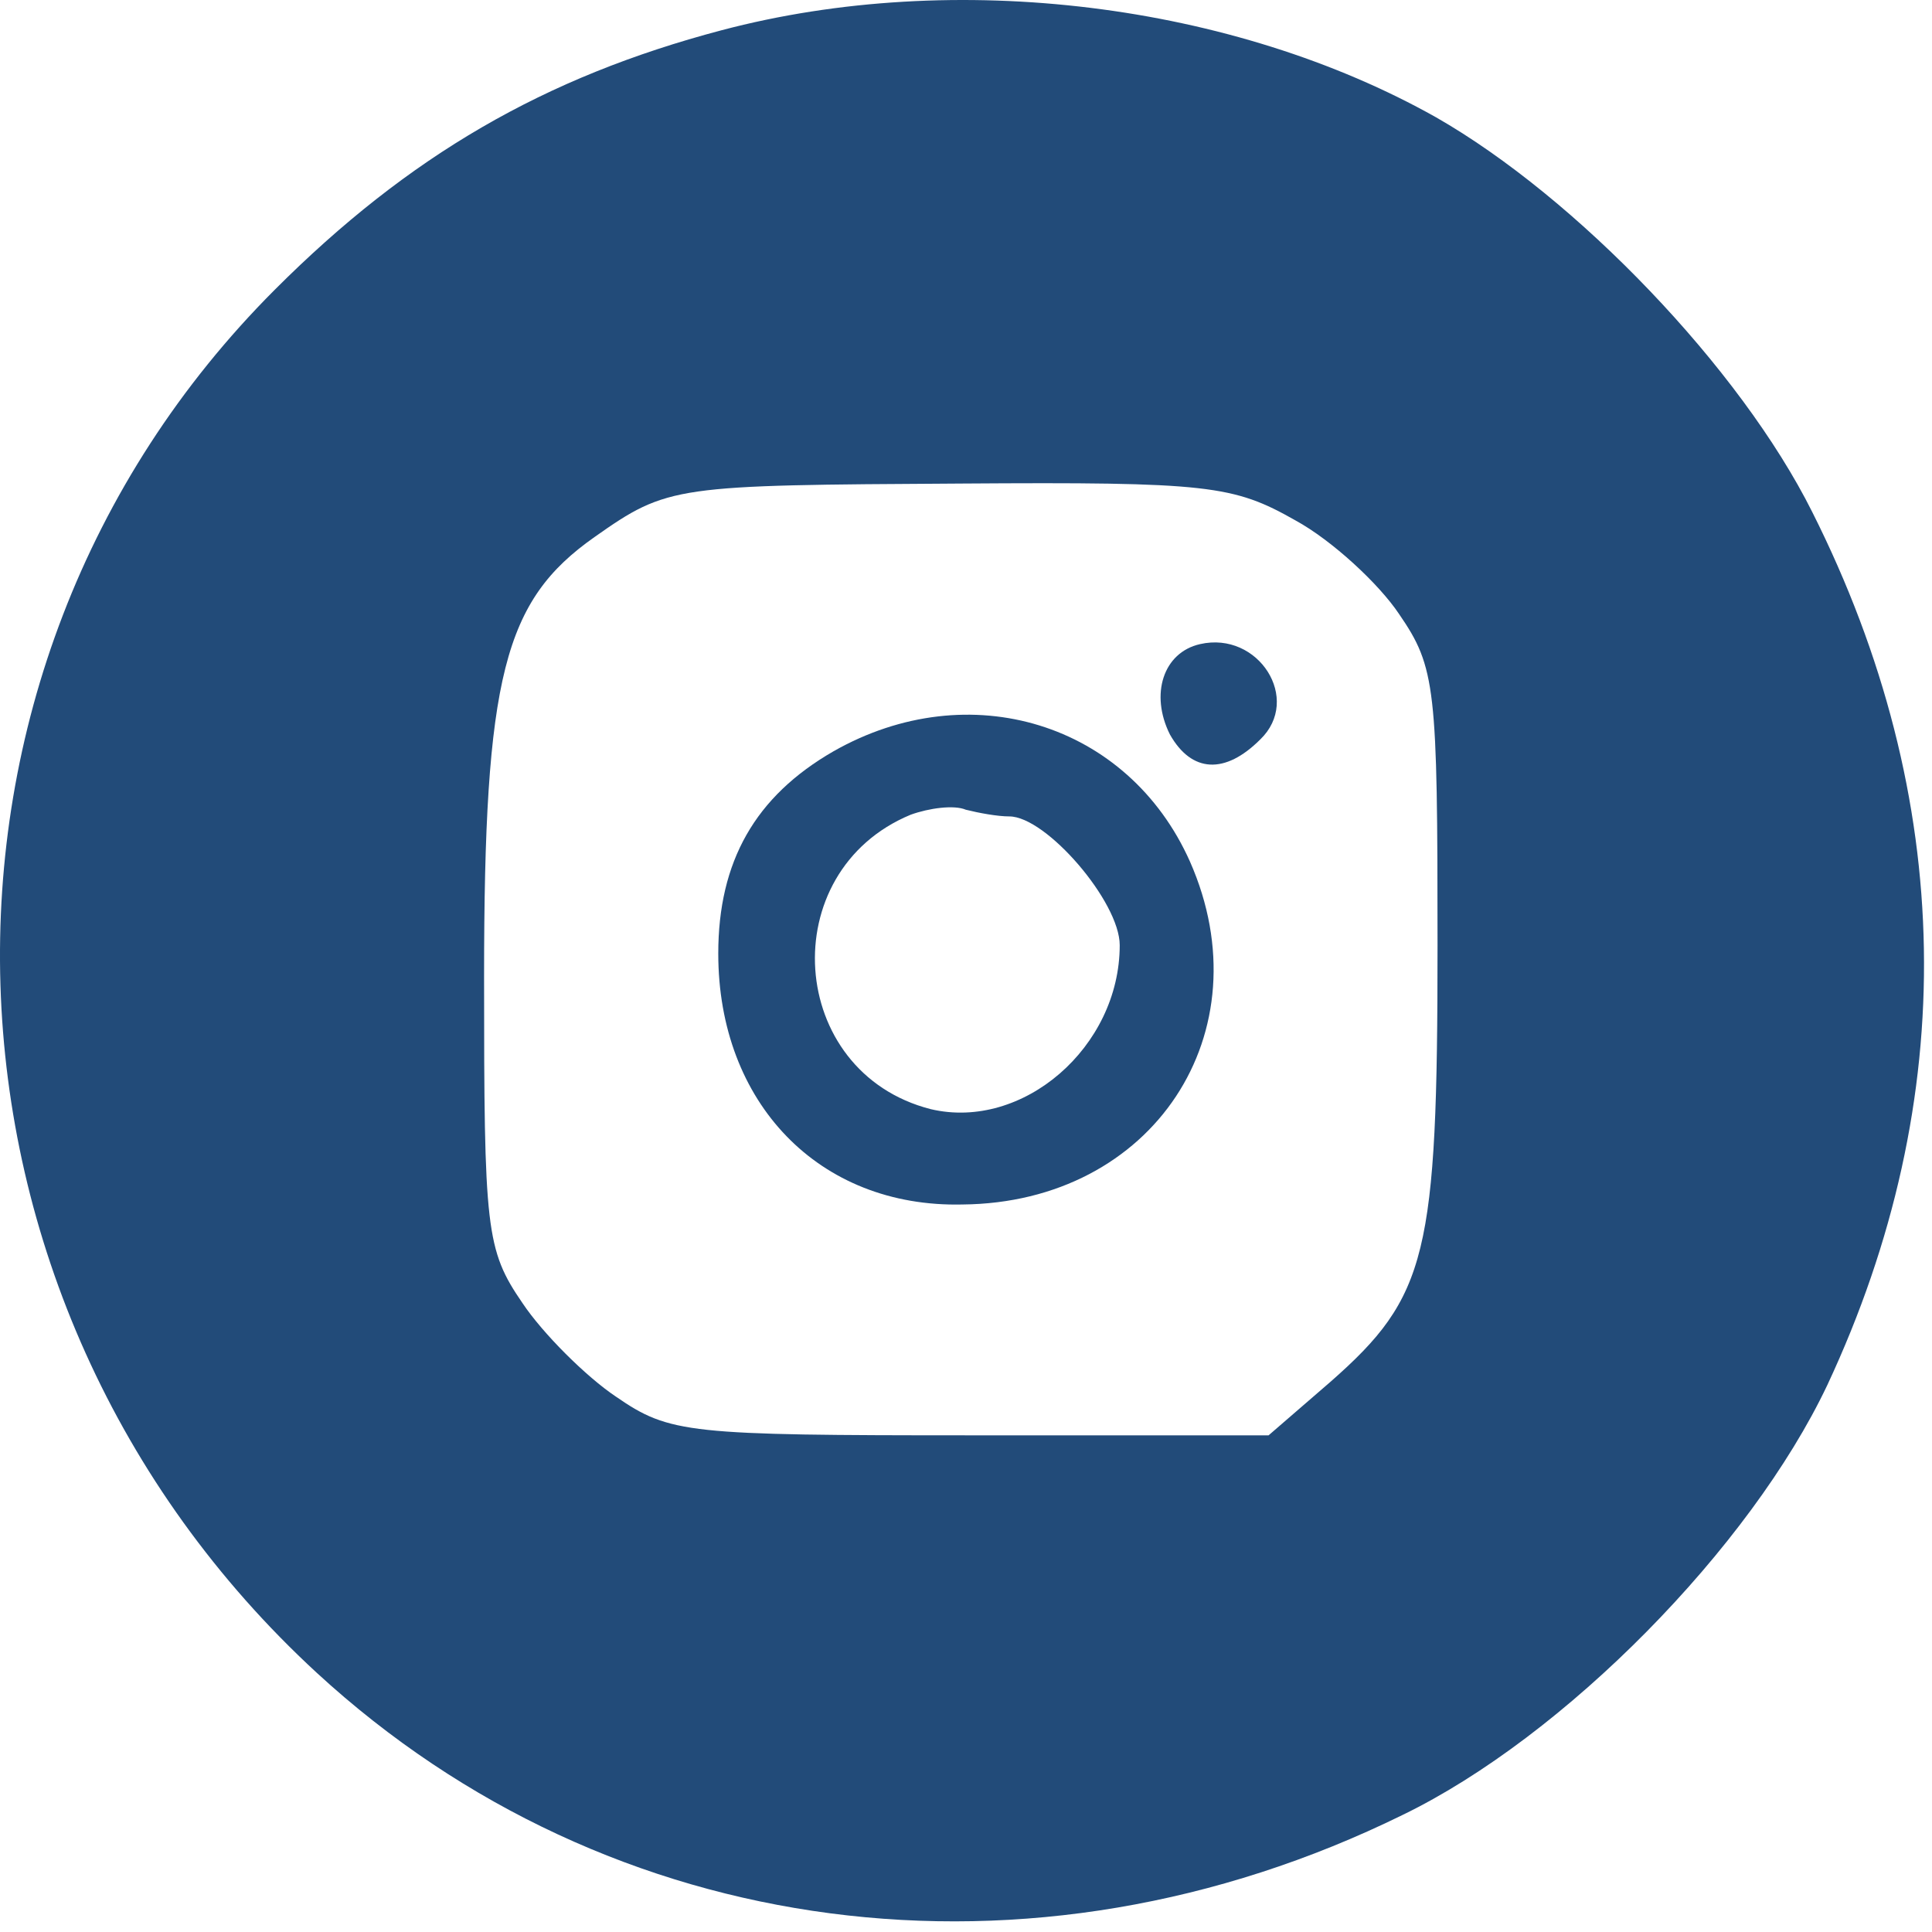 <?xml version="1.0" encoding="UTF-8"?> <svg xmlns="http://www.w3.org/2000/svg" width="154" height="154" viewBox="0 0 154 154" fill="none"> <path d="M95.653 51.343C92.72 52.01 91.653 55.343 93.253 58.543C94.986 61.61 97.653 61.743 100.453 58.943C103.786 55.743 100.32 50.276 95.653 51.343Z" fill="#224B79"></path> <path d="M66.453 59.877C60.186 63.477 57.253 68.677 57.253 76.01C57.253 87.877 65.253 96.277 76.72 96.01C91.92 95.877 100.853 82.277 94.853 68.677C89.92 57.61 77.253 53.743 66.453 59.877ZM80.453 65.077C83.386 65.077 89.253 71.877 89.253 75.343C89.253 83.477 81.52 90.143 74.186 88.41C62.72 85.477 61.653 69.477 72.586 64.943C74.053 64.41 76.053 64.143 76.986 64.543C78.053 64.81 79.52 65.077 80.453 65.077Z" fill="#224B79"></path> <path d="M57.52 2.41C43.386 6.143 32.586 12.41 21.92 23.077C-8.614 53.61 -7.014 103.61 25.253 133.343C48.586 154.81 82.186 159.21 111.786 144.677C124.72 138.41 139.52 123.343 145.653 110.41C156.32 87.61 155.92 63.61 144.453 40.81C138.72 29.343 125.653 15.743 114.453 9.343C98.32 0.277 76.186 -2.523 57.52 2.41ZM103.253 41.477C106.186 43.077 109.92 46.544 111.52 48.944C114.453 53.21 114.586 54.81 114.586 75.344C114.586 100.01 113.786 103.343 106.053 110.143L101.12 114.41H77.386C54.853 114.41 53.386 114.277 49.12 111.343C46.72 109.743 43.253 106.277 41.653 103.877C38.72 99.61 38.586 98.01 38.586 77.877C38.586 53.877 40.186 47.877 47.386 42.81C53.253 38.677 53.786 38.677 76.586 38.544C96.32 38.41 98.32 38.677 103.253 41.477Z" fill="#224B79"></path> </svg> 